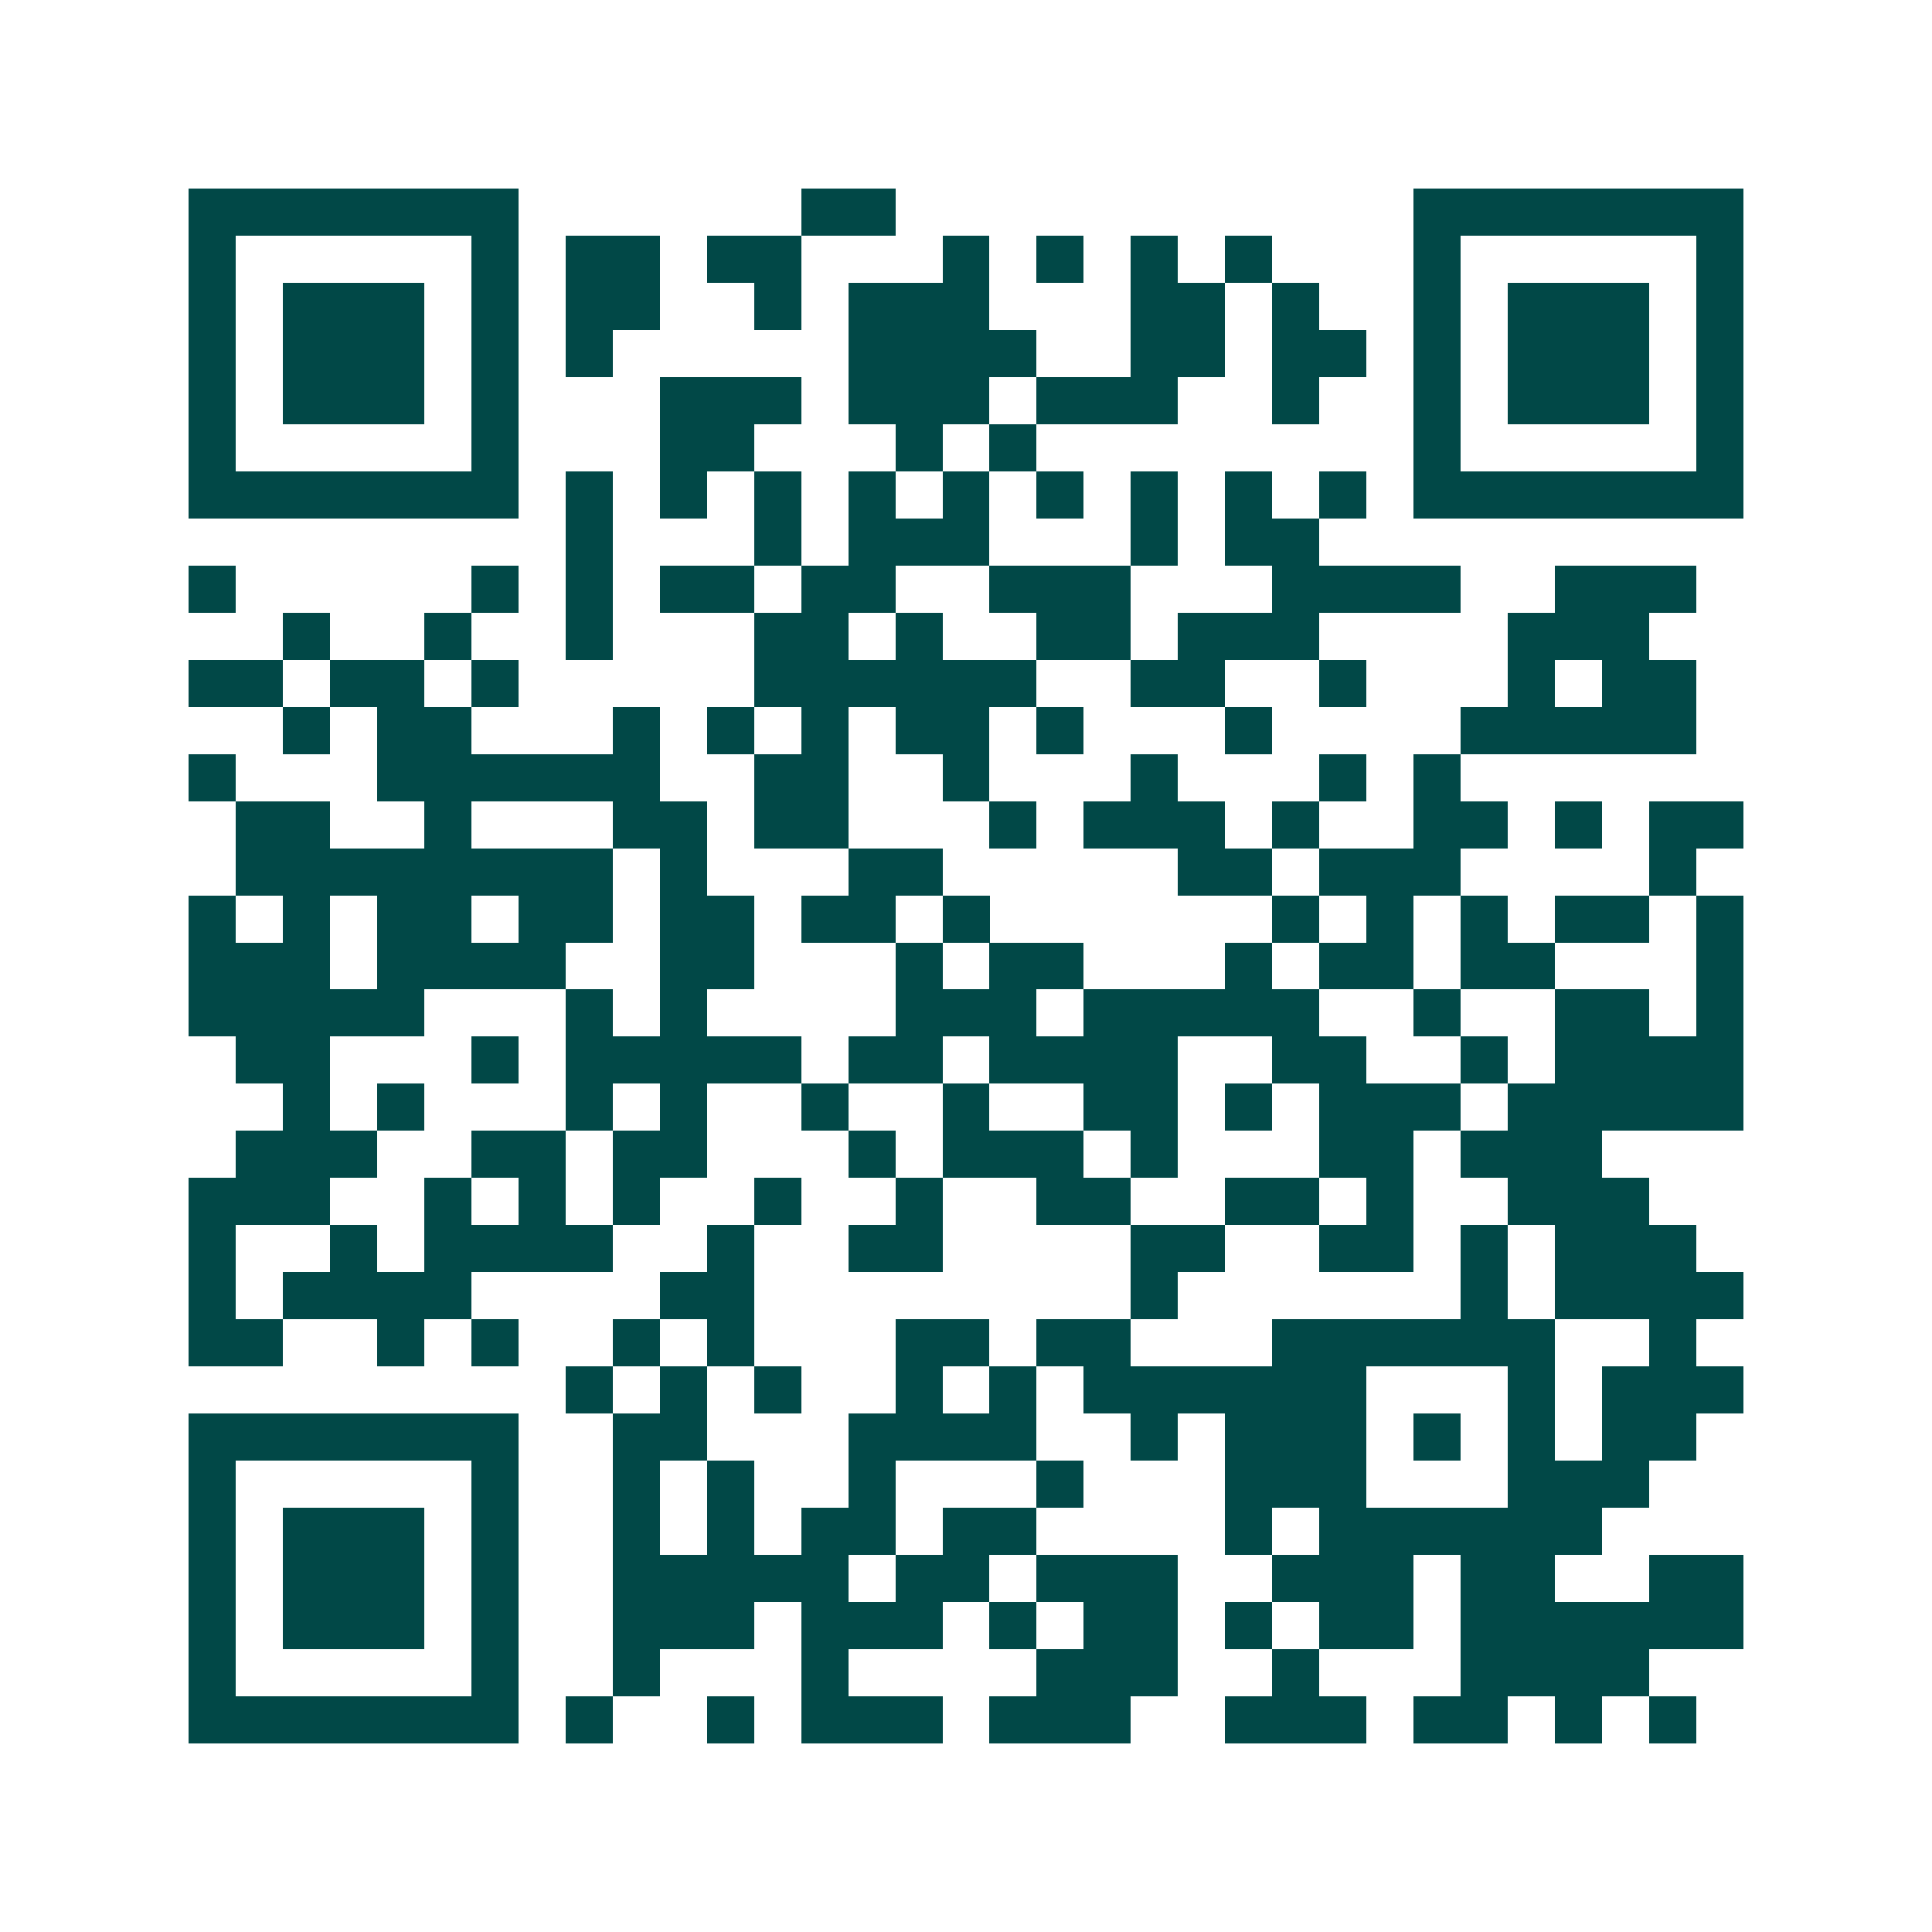 <svg xmlns="http://www.w3.org/2000/svg" width="200" height="200" viewBox="0 0 41 41" shape-rendering="crispEdges"><path fill="#ffffff" d="M0 0h41v41H0z"/><path stroke="#014847" d="M4 4.5h7m6 0h2m11 0h7M4 5.5h1m5 0h1m1 0h2m1 0h2m3 0h1m1 0h1m1 0h1m1 0h1m3 0h1m5 0h1M4 6.5h1m1 0h3m1 0h1m1 0h2m2 0h1m1 0h3m3 0h2m1 0h1m2 0h1m1 0h3m1 0h1M4 7.5h1m1 0h3m1 0h1m1 0h1m5 0h4m2 0h2m1 0h2m1 0h1m1 0h3m1 0h1M4 8.5h1m1 0h3m1 0h1m3 0h3m1 0h3m1 0h3m2 0h1m2 0h1m1 0h3m1 0h1M4 9.5h1m5 0h1m3 0h2m3 0h1m1 0h1m8 0h1m5 0h1M4 10.5h7m1 0h1m1 0h1m1 0h1m1 0h1m1 0h1m1 0h1m1 0h1m1 0h1m1 0h1m1 0h7M12 11.5h1m3 0h1m1 0h3m3 0h1m1 0h2M4 12.5h1m5 0h1m1 0h1m1 0h2m1 0h2m2 0h3m3 0h4m2 0h3M6 13.5h1m2 0h1m2 0h1m3 0h2m1 0h1m2 0h2m1 0h3m4 0h3M4 14.5h2m1 0h2m1 0h1m5 0h6m2 0h2m2 0h1m3 0h1m1 0h2M6 15.5h1m1 0h2m3 0h1m1 0h1m1 0h1m1 0h2m1 0h1m3 0h1m4 0h5M4 16.5h1m3 0h6m2 0h2m2 0h1m3 0h1m3 0h1m1 0h1M5 17.5h2m2 0h1m3 0h2m1 0h2m3 0h1m1 0h3m1 0h1m2 0h2m1 0h1m1 0h2M5 18.5h8m1 0h1m3 0h2m5 0h2m1 0h3m4 0h1M4 19.5h1m1 0h1m1 0h2m1 0h2m1 0h2m1 0h2m1 0h1m6 0h1m1 0h1m1 0h1m1 0h2m1 0h1M4 20.5h3m1 0h4m2 0h2m3 0h1m1 0h2m3 0h1m1 0h2m1 0h2m3 0h1M4 21.5h5m3 0h1m1 0h1m4 0h3m1 0h5m2 0h1m2 0h2m1 0h1M5 22.5h2m3 0h1m1 0h5m1 0h2m1 0h4m2 0h2m2 0h1m1 0h4M6 23.5h1m1 0h1m3 0h1m1 0h1m2 0h1m2 0h1m2 0h2m1 0h1m1 0h3m1 0h5M5 24.5h3m2 0h2m1 0h2m3 0h1m1 0h3m1 0h1m3 0h2m1 0h3M4 25.5h3m2 0h1m1 0h1m1 0h1m2 0h1m2 0h1m2 0h2m2 0h2m1 0h1m2 0h3M4 26.5h1m2 0h1m1 0h4m2 0h1m2 0h2m4 0h2m2 0h2m1 0h1m1 0h3M4 27.5h1m1 0h4m4 0h2m8 0h1m6 0h1m1 0h4M4 28.5h2m2 0h1m1 0h1m2 0h1m1 0h1m3 0h2m1 0h2m3 0h6m2 0h1M12 29.5h1m1 0h1m1 0h1m2 0h1m1 0h1m1 0h6m3 0h1m1 0h3M4 30.5h7m2 0h2m3 0h4m2 0h1m1 0h3m1 0h1m1 0h1m1 0h2M4 31.5h1m5 0h1m2 0h1m1 0h1m2 0h1m3 0h1m3 0h3m3 0h3M4 32.5h1m1 0h3m1 0h1m2 0h1m1 0h1m1 0h2m1 0h2m4 0h1m1 0h6M4 33.5h1m1 0h3m1 0h1m2 0h5m1 0h2m1 0h3m2 0h3m1 0h2m2 0h2M4 34.5h1m1 0h3m1 0h1m2 0h3m1 0h3m1 0h1m1 0h2m1 0h1m1 0h2m1 0h6M4 35.5h1m5 0h1m2 0h1m3 0h1m4 0h3m2 0h1m3 0h4M4 36.5h7m1 0h1m2 0h1m1 0h3m1 0h3m2 0h3m1 0h2m1 0h1m1 0h1"/></svg>
